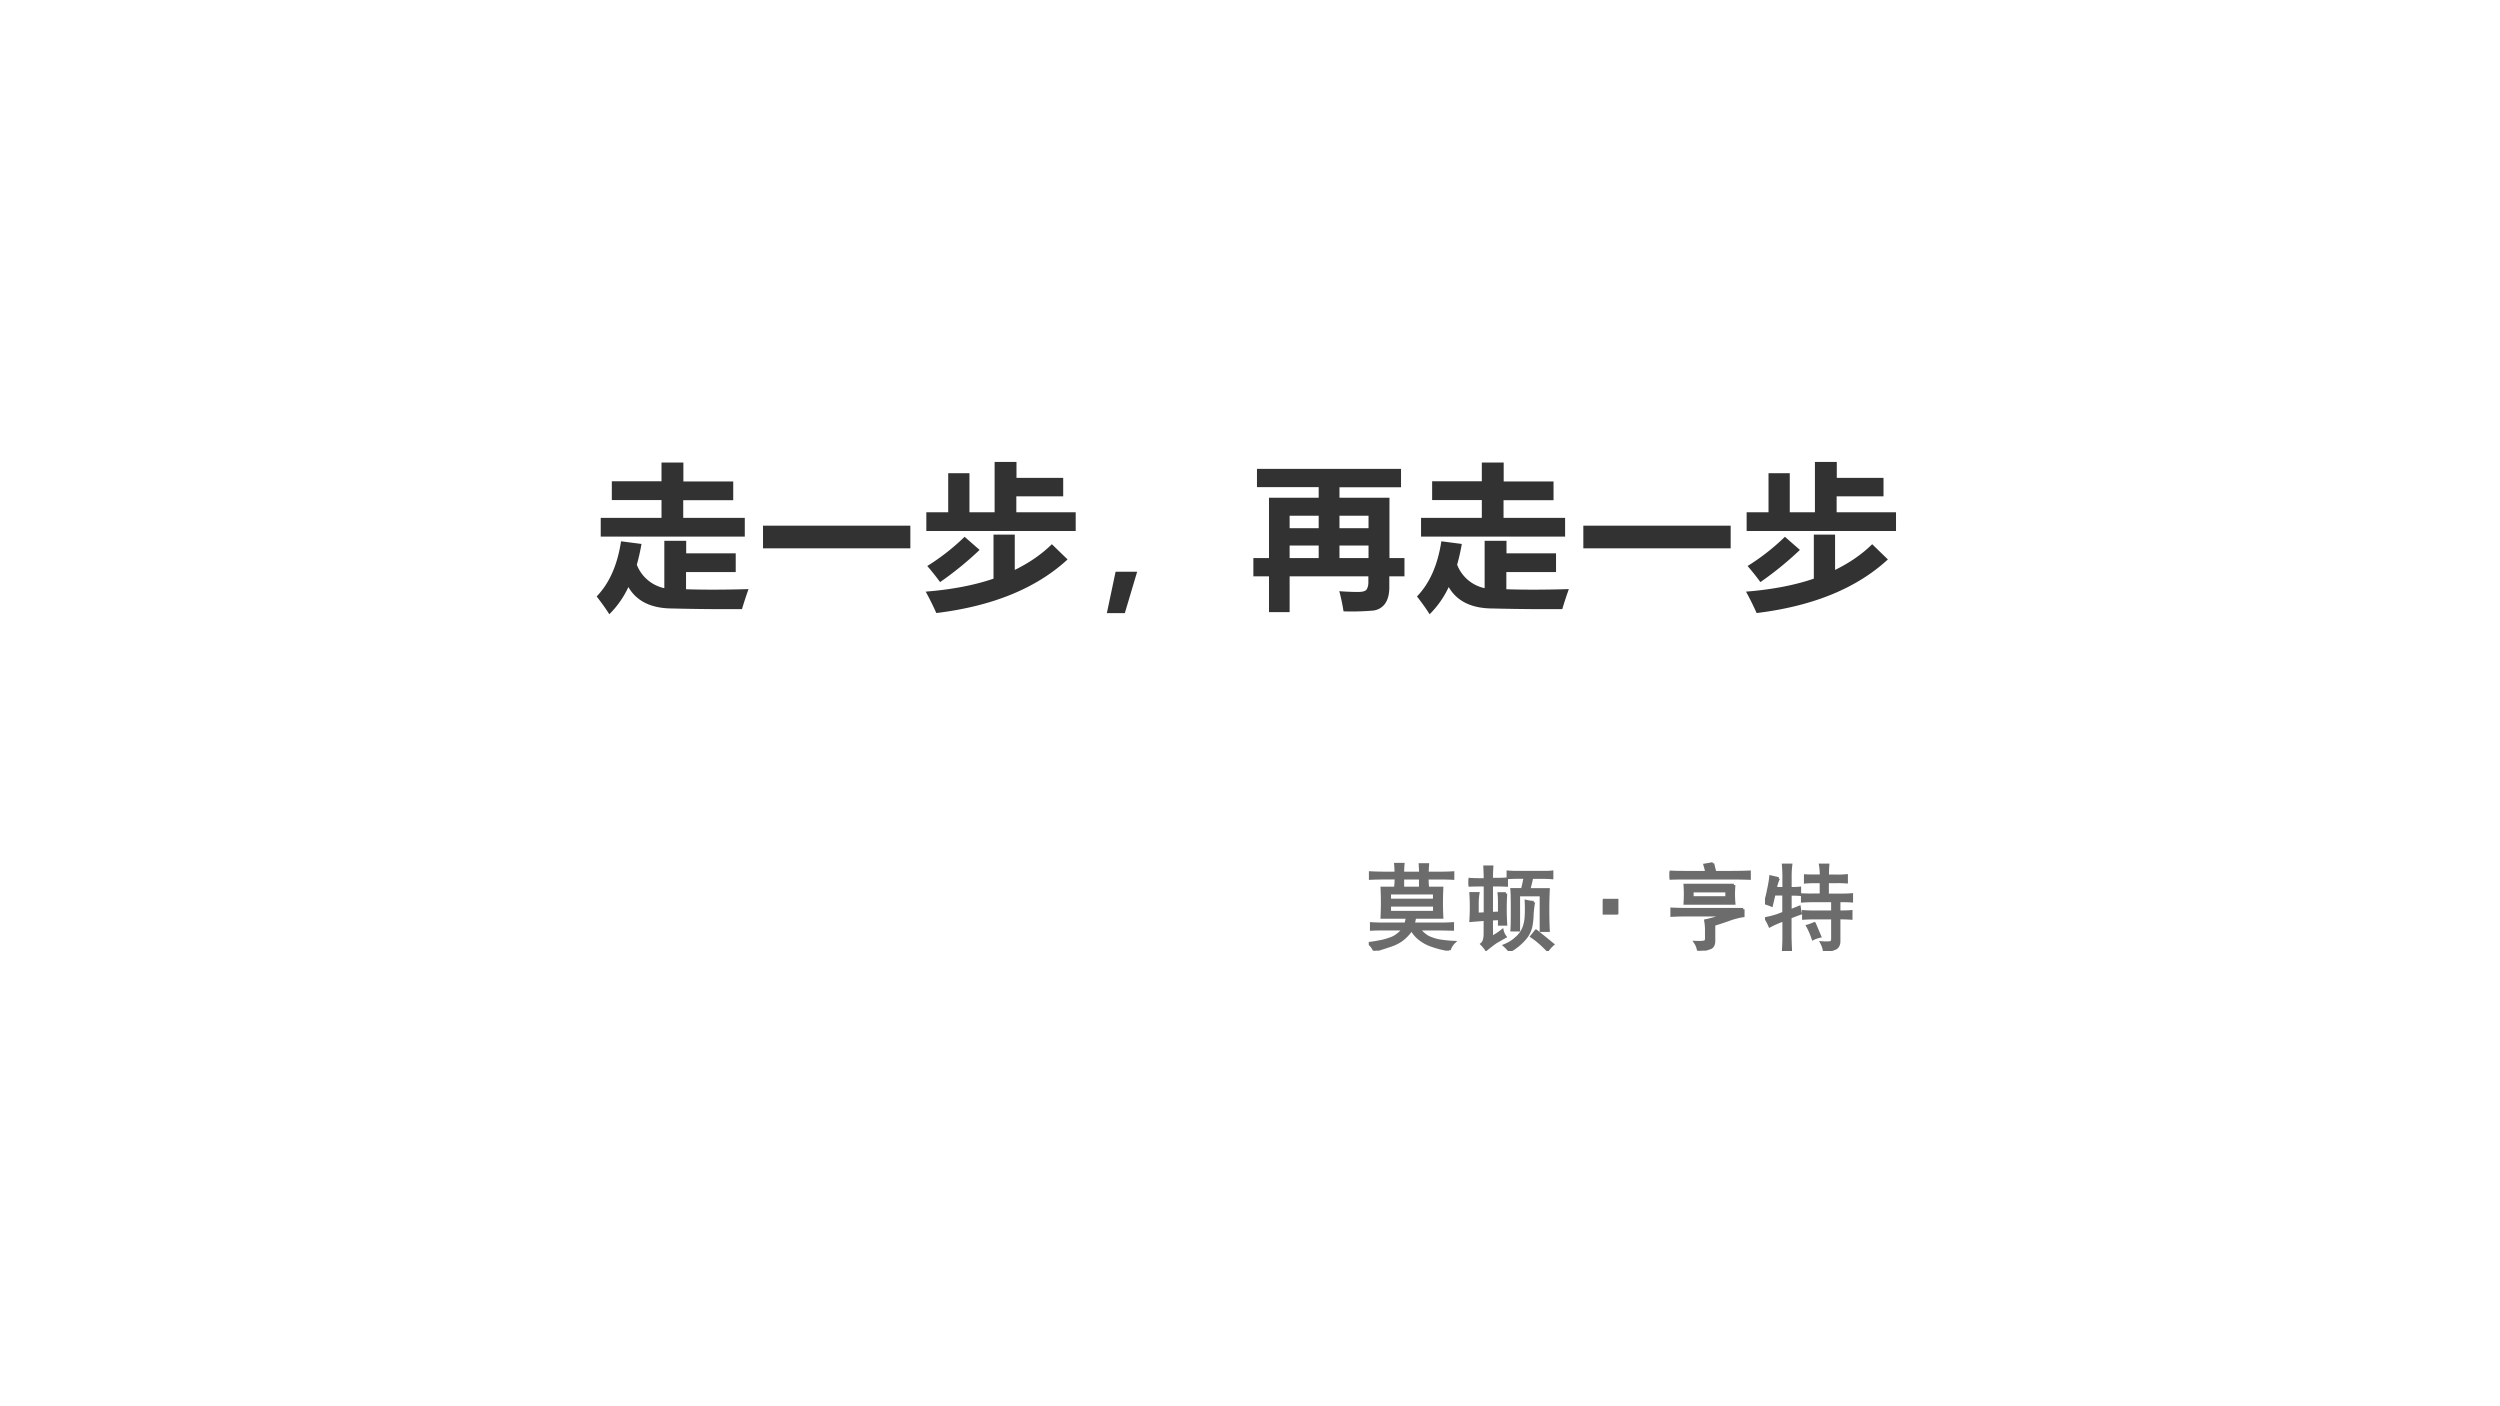<svg xmlns="http://www.w3.org/2000/svg" xmlns:xlink="http://www.w3.org/1999/xlink" width="1280" height="720" viewBox="0 0 960 540"><rect x="0" y="0" width="960" height="540" fill="#808080" stroke="none"/><g data-name="P"><clipPath id="a"><path fill-rule="evenodd" d="M0 540h960V0H0Z"/></clipPath><g clip-path="url(#a)"><path fill="#fff" fill-rule="evenodd" d="M0 540h960V0H0Z"/></g></g><g data-name="P"><symbol id="b"><path d="M.89.39V.27H.572V.16C.7.156.832.157.972.161A2.535 2.535 0 0 1 .93.033C.79.032.643.033.486.037.35.037.256.083.203.174A.606.606 0 0 0 .081 0C.061.032.034.07 0 .114c.081.084.133.201.156.353L.287.45a1.338 1.338 0 0 0-.03-.133.243.243 0 0 1 .176-.15V.47h.14V.39H.89m.058.107H.026v.12h.389v.114H.097v.12h.318v.12h.14V.85h.319v-.12h-.32V.617h.394v-.12Z"/></symbol><symbol id="c"><path d="M0 .145h.943V0H0v.145Z"/></symbol><symbol id="d"><path d="M.004.645h.14v.25H.28v-.25h.161v.322h.14V.865H.88V.747h-.3V.645H.96v-.12H.004v.12M.808.44l.1-.097C.707.158.428.044.068 0A1.912 1.912 0 0 1 0 .137C.163.15.308.177.434.22v.282H.57V.276c.092.045.172.1.238.165M.249.488.345.404A2.119 2.119 0 0 0 .092.198C.07.228.044.262.01.301c.087.054.167.117.239.187Z"/></symbol><symbol id="e"><path d="M.194.265.115 0H0l.056.265h.138Z"/></symbol><symbol id="f"><path d="M.967.229H.87v-.07C.87.112.86.078.842.053A.108.108 0 0 0 .767.01a1.56 1.56 0 0 0-.19-.005C.57.052.56.095.55.134.604.13.645.129.67.129c.03 0 .05.006.056.018.007.013.01.027.01.042v.04H.232V0H.1v.229H0v.117h.1v.386h.318V.8H.023v.117h.922V.799H.551V.732h.32V.346h.096V.229m-.23.388H.551v-.08h.186v.08M.232.537h.186v.08H.232v-.08M.551.346h.186v.08H.551v-.08m-.319 0h.186v.08H.232v-.08Z"/></symbol><use xlink:href="#b" fill="#323232" transform="matrix(60 0 0 -60 229.119 235.875)"/><use xlink:href="#c" fill="#323232" transform="matrix(60 0 0 -60 292.998 210.563)"/><use xlink:href="#d" fill="#323232" transform="matrix(60 0 0 -60 355.47 235.407)"/><use xlink:href="#e" fill="#323232" transform="matrix(60 0 0 -60 425.033 235.436)"/><use xlink:href="#f" fill="#323232" transform="matrix(60 0 0 -60 481.295 235.055)"/><use xlink:href="#b" fill="#323232" transform="matrix(60 0 0 -60 544.119 235.875)"/><use xlink:href="#c" fill="#323232" transform="matrix(60 0 0 -60 607.998 210.563)"/><use xlink:href="#d" fill="#323232" transform="matrix(60 0 0 -60 670.47 235.407)"/><symbol id="g"><path d="M-2147483500-2147483500Z"/></symbol><use xlink:href="#g" fill="#323232" transform="matrix(60 0 0 -60 128849010000 -128849010000)"/></g><g data-name="P"><symbol id="h"><path d="M-2147483500-2147483500Z"/></symbol><use xlink:href="#h" fill="#6c6c6c" transform="matrix(24.024 0 0 -24.024 51591145000 -51591145000)"/></g><g data-name="P"><symbol id="i"><path d="M-2147483500-2147483500Z"/></symbol><use xlink:href="#i" fill="#6c6c6c" transform="matrix(27.96 0 0 -27.96 60043638000 -60043638000)"/><use xlink:href="#i" fill="#6c6c6c" transform="matrix(27.96 0 0 -27.96 60043638000 -60043638000)"/><use xlink:href="#i" fill="#6c6c6c" transform="matrix(27.96 0 0 -27.96 60043638000 -60043638000)"/><use xlink:href="#i" fill="#6c6c6c" transform="matrix(27.96 0 0 -27.96 60043638000 -60043638000)"/><use xlink:href="#i" fill="#6c6c6c" transform="matrix(27.96 0 0 -27.96 60043638000 -60043638000)"/><use xlink:href="#i" fill="#6c6c6c" transform="matrix(27.96 0 0 -27.96 60043638000 -60043638000)"/><use xlink:href="#i" fill="#6c6c6c" transform="matrix(27.96 0 0 -27.96 60043638000 -60043638000)"/><use xlink:href="#i" fill="#6c6c6c" transform="matrix(27.96 0 0 -27.96 60043638000 -60043638000)"/><use xlink:href="#i" fill="#6c6c6c" transform="matrix(27.96 0 0 -27.96 60043638000 -60043638000)"/><use xlink:href="#i" fill="#6c6c6c" transform="matrix(27.96 0 0 -27.96 60043638000 -60043638000)"/><use xlink:href="#i" fill="#6c6c6c" transform="matrix(27.96 0 0 -27.96 60043638000 -60043638000)"/><use xlink:href="#i" fill="#6c6c6c" transform="matrix(27.96 0 0 -27.96 60043638000 -60043638000)"/><use xlink:href="#i" fill="#6c6c6c" transform="matrix(27.96 0 0 -27.96 60043638000 -60043638000)"/><use xlink:href="#i" fill="#6c6c6c" transform="matrix(27.96 0 0 -27.96 60043638000 -60043638000)"/><use xlink:href="#i" fill="#6c6c6c" transform="matrix(27.96 0 0 -27.96 60043638000 -60043638000)"/><use xlink:href="#i" fill="#6c6c6c" transform="matrix(27.96 0 0 -27.96 60043638000 -60043638000)"/><use xlink:href="#i" fill="none" stroke="#6c6c6c" stroke-miterlimit="10" stroke-width=".029" transform="matrix(27.96 0 0 -27.96 60043638000 -60043638000)"/><use xlink:href="#i" fill="none" stroke="#6c6c6c" stroke-miterlimit="10" stroke-width=".029" transform="matrix(27.96 0 0 -27.96 60043638000 -60043638000)"/><use xlink:href="#i" fill="none" stroke="#6c6c6c" stroke-miterlimit="10" stroke-width=".029" transform="matrix(27.96 0 0 -27.96 60043638000 -60043638000)"/><use xlink:href="#i" fill="none" stroke="#6c6c6c" stroke-miterlimit="10" stroke-width=".029" transform="matrix(27.96 0 0 -27.96 60043638000 -60043638000)"/><use xlink:href="#i" fill="none" stroke="#6c6c6c" stroke-miterlimit="10" stroke-width=".029" transform="matrix(27.96 0 0 -27.96 60043638000 -60043638000)"/><use xlink:href="#i" fill="none" stroke="#6c6c6c" stroke-miterlimit="10" stroke-width=".029" transform="matrix(27.96 0 0 -27.96 60043638000 -60043638000)"/><use xlink:href="#i" fill="none" stroke="#6c6c6c" stroke-miterlimit="10" stroke-width=".029" transform="matrix(27.96 0 0 -27.96 60043638000 -60043638000)"/><use xlink:href="#i" fill="none" stroke="#6c6c6c" stroke-miterlimit="10" stroke-width=".029" transform="matrix(27.96 0 0 -27.96 60043638000 -60043638000)"/><use xlink:href="#i" fill="none" stroke="#6c6c6c" stroke-miterlimit="10" stroke-width=".029" transform="matrix(27.96 0 0 -27.96 60043638000 -60043638000)"/><use xlink:href="#i" fill="none" stroke="#6c6c6c" stroke-miterlimit="10" stroke-width=".029" transform="matrix(27.96 0 0 -27.96 60043638000 -60043638000)"/><use xlink:href="#i" fill="none" stroke="#6c6c6c" stroke-miterlimit="10" stroke-width=".029" transform="matrix(27.96 0 0 -27.96 60043638000 -60043638000)"/><use xlink:href="#i" fill="none" stroke="#6c6c6c" stroke-miterlimit="10" stroke-width=".029" transform="matrix(27.96 0 0 -27.96 60043638000 -60043638000)"/><use xlink:href="#i" fill="none" stroke="#6c6c6c" stroke-miterlimit="10" stroke-width=".029" transform="matrix(27.96 0 0 -27.96 60043638000 -60043638000)"/><use xlink:href="#i" fill="none" stroke="#6c6c6c" stroke-miterlimit="10" stroke-width=".029" transform="matrix(27.96 0 0 -27.96 60043638000 -60043638000)"/><use xlink:href="#i" fill="none" stroke="#6c6c6c" stroke-miterlimit="10" stroke-width=".029" transform="matrix(27.96 0 0 -27.96 60043638000 -60043638000)"/><use xlink:href="#i" fill="none" stroke="#6c6c6c" stroke-miterlimit="10" stroke-width=".029" transform="matrix(27.96 0 0 -27.96 60043638000 -60043638000)"/><use xlink:href="#i" fill="#6c6c6c" transform="matrix(36 0 0 -36 77309400000 -77309400000)"/><use xlink:href="#i" fill="none" stroke="#6c6c6c" stroke-miterlimit="10" stroke-width=".029" transform="matrix(36 0 0 -36 77309400000 -77309400000)"/><symbol id="j"><path d="M.86.008a1.024 1.024 0 0 0-.196.05.422.422 0 0 0-.121.067.32.32 0 0 0-.086.102.444.444 0 0 0-.113-.118.456.456 0 0 0-.125-.058A3.088 3.088 0 0 0 .059 0 .171.171 0 0 1 0 .078c.044.005.086.012.125.02.04.007.08.02.121.035C.288.15.33.183.371.23H.164A2.78 2.78 0 0 1 .027.227v.062C.074.286.12.285.164.285h.23C.4.303.405.327.41.355H.14a3.29 3.29 0 0 1 0 .313h.641a3.059 3.059 0 0 1 0-.313H.492a1.527 1.527 0 0 1-.015-.07h.27c.049 0 .098.001.148.004V.227L.746.23h-.21A.337.337 0 0 1 .632.145a.5.5 0 0 1 .125-.04C.805.098.855.092.91.09A.195.195 0 0 1 .86.008M.624.773c0-.03.001-.06.004-.09H.55v.09H.363v-.09H.285C.288.705.29.735.29.774H.172C.13.773.078.773.016.77v.062A3.29 3.29 0 0 1 .172.828h.117a.96.96 0 0 1-.004.094h.082A1.04 1.04 0 0 1 .363.828h.188c0 .024-.002.054-.004.09h.082a1.308 1.308 0 0 1-.004-.09h.14c.045 0 .09.001.133.004V.77C.862.772.818.773.766.773H.625M.699.54v.074H.223V.54h.476M.7.41v.074H.223V.41h.476Z"/></symbol><symbol id="k"><path d="M.398.613a2.6 2.6 0 0 1 0-.328h-.07v.059L.246.34V.145A.646.646 0 0 1 .36.219.172.172 0 0 1 .391.152 2.915 2.915 0 0 1 .289.094 1.723 1.723 0 0 1 .188.016.384.384 0 0 1 .14.074c.023.018.035.055.035.11v.152L.023.324a2.274 2.274 0 0 1 0 .29h.079A.642.642 0 0 1 .094.515V.395l.082.003v.305C.1.703.042.702 0 .7v.067C.036.763.095.762.176.762c0 .044-.002.09-.004.136H.25A2.134 2.134 0 0 1 .246.766c.06 0 .113 0 .16.004V.7a2.787 2.787 0 0 1-.16.003v-.3l.082.003V.52c0 .03-.001.062-.004.093h.074m.38.227C.823.84.861.84.89.844V.78a1.227 1.227 0 0 1-.114.004H.676A12.51 12.51 0 0 0 .645.656h.207a4.743 4.743 0 0 1 0-.438H.773v.38H.535V.223H.461c.003.044.004.116.004.214C.465.54.464.613.46.657h.113c.013.049.022.092.028.128H.55C.509.785.466.784.42.781v.063C.467.84.51.84.552.84h.226M.695.52A1.19 1.19 0 0 1 .68.398.842.842 0 0 0 .668.27a.299.299 0 0 0-.07-.141A.588.588 0 0 0 .438 0a.429.429 0 0 1-.055.059c.05.02.091.046.125.078a.272.272 0 0 1 .078.105c.016.04.025.082.027.13.003.049.003.102 0 .16C.642.525.67.521.695.52M.72.215C.776.17.836.122.899.07A.335.335 0 0 1 .843.008C.786.068.729.118.672.156.692.18.708.2.719.215Z"/></symbol><use xlink:href="#j" fill="#6c6c6c" transform="matrix(36 0 0 -36 525.607 365.046)"/><use xlink:href="#k" fill="#6c6c6c" transform="matrix(36 0 0 -36 563.928 365.187)"/><use xlink:href="#j" fill="none" stroke="#6c6c6c" stroke-miterlimit="10" stroke-width=".029" transform="matrix(36 0 0 -36 525.607 365.046)"/><use xlink:href="#k" fill="none" stroke="#6c6c6c" stroke-miterlimit="10" stroke-width=".029" transform="matrix(36 0 0 -36 563.928 365.187)"/><symbol id="l"><path d="M0 .152h.152V0H0v.152Z"/></symbol><use xlink:href="#l" fill="#6c6c6c" transform="matrix(36 0 0 -36 615.477 351.124)"/><use xlink:href="#l" fill="none" stroke="#6c6c6c" stroke-miterlimit="10" stroke-width=".029" transform="matrix(36 0 0 -36 615.477 351.124)"/><symbol id="m"><path d="M.688.7a1.04 1.04 0 0 1 0-.196H.163a1.432 1.432 0 0 1 0 .195h.523M.785.441v-.07a.772.772 0 0 1-.16-.043 5.218 5.218 0 0 0-.152-.05V.104C.473.066.46.042.438.031A.531.531 0 0 0 .307 0a.21.21 0 0 1-.035.09C.333.087.368.09.38.098c.01.005.014.022.012.05v.079A.525.525 0 0 1 .383.32c.062.013.13.033.203.059H.168C.121.379.073.378.023.375v.07C.076.443.123.441.168.441h.617M.461.93.484.836h.164c.068 0 .136.001.204.004V.77a5.185 5.185 0 0 1-.2.003H.164C.102.773.047.773 0 .77v.07C.05.837.105.836.168.836h.227a.856.856 0 0 1-.02.078c.031.005.06.01.086.016M.609.566v.07H.242v-.07H.61Z"/></symbol><symbol id="n"><path d="M.598.598v.14H.539C.497.738.461.737.43.734v.07A1.25 1.25 0 0 1 .54.802h.059A.647.647 0 0 1 .59.918h.082A1.285 1.285 0 0 1 .668.801h.09C.797.8.835.802.87.805v-.07a1.227 1.227 0 0 1-.113.003h-.09v-.14h.148c.04 0 .076.001.11.004v-.07a1.227 1.227 0 0 1-.102.003H.79V.418c.057 0 .1.001.129.004V.348a1.643 1.643 0 0 1-.129.004V.094C.786.062.775.042.754.03A.338.338 0 0 0 .633 0a.284.284 0 0 1-.031.09.528.528 0 0 1 .093 0C.711.092.72.105.72.129v.223H.527C.483.352.444.35.41.348v.074C.44.419.478.418.527.418H.72v.117H.523C.477.535.435.534.398.531v.07A1.71 1.71 0 0 1 .52.599h.078M.145.773A.342.342 0 0 1 .113.668H.2v.129C.2.836.198.877.195.918h.082A.916.916 0 0 1 .27.797V.668c.036 0 .07.001.101.004v-.07A1.14 1.14 0 0 1 .27.605V.43l.097.039A.717.717 0 0 1 .38.402 2.918 2.918 0 0 1 .269.36V.141C.27.099.272.053.274.004H.195C.198.05.2.096.2.14v.191A1.106 1.106 0 0 1 .051.266a.5.5 0 0 1-.043.082.846.846 0 0 1 .191.058v.2H.098A28.42 28.42 0 0 1 .07.487.554.554 0 0 1 0 .512a.934.934 0 0 1 .035.136C.048.706.056.754.06.793l.086-.02m.382-.48L.586.156A.325.325 0 0 1 .512.13a.767.767 0 0 1-.059.137c.026.007.05.017.074.027Z"/></symbol><use xlink:href="#m" fill="#6c6c6c" transform="matrix(36 0 0 -36 641.122 365.046)"/><use xlink:href="#n" fill="#6c6c6c" transform="matrix(36 0 0 -36 677.756 365.187)"/><use xlink:href="#m" fill="none" stroke="#6c6c6c" stroke-miterlimit="10" stroke-width=".029" transform="matrix(36 0 0 -36 641.122 365.046)"/><use xlink:href="#n" fill="none" stroke="#6c6c6c" stroke-miterlimit="10" stroke-width=".029" transform="matrix(36 0 0 -36 677.756 365.187)"/><use xlink:href="#i" fill="#6c6c6c" transform="matrix(36 0 0 -36 77309400000 -77309400000)"/><use xlink:href="#i" fill="none" stroke="#6c6c6c" stroke-miterlimit="10" stroke-width=".029" transform="matrix(36 0 0 -36 77309400000 -77309400000)"/></g></svg>